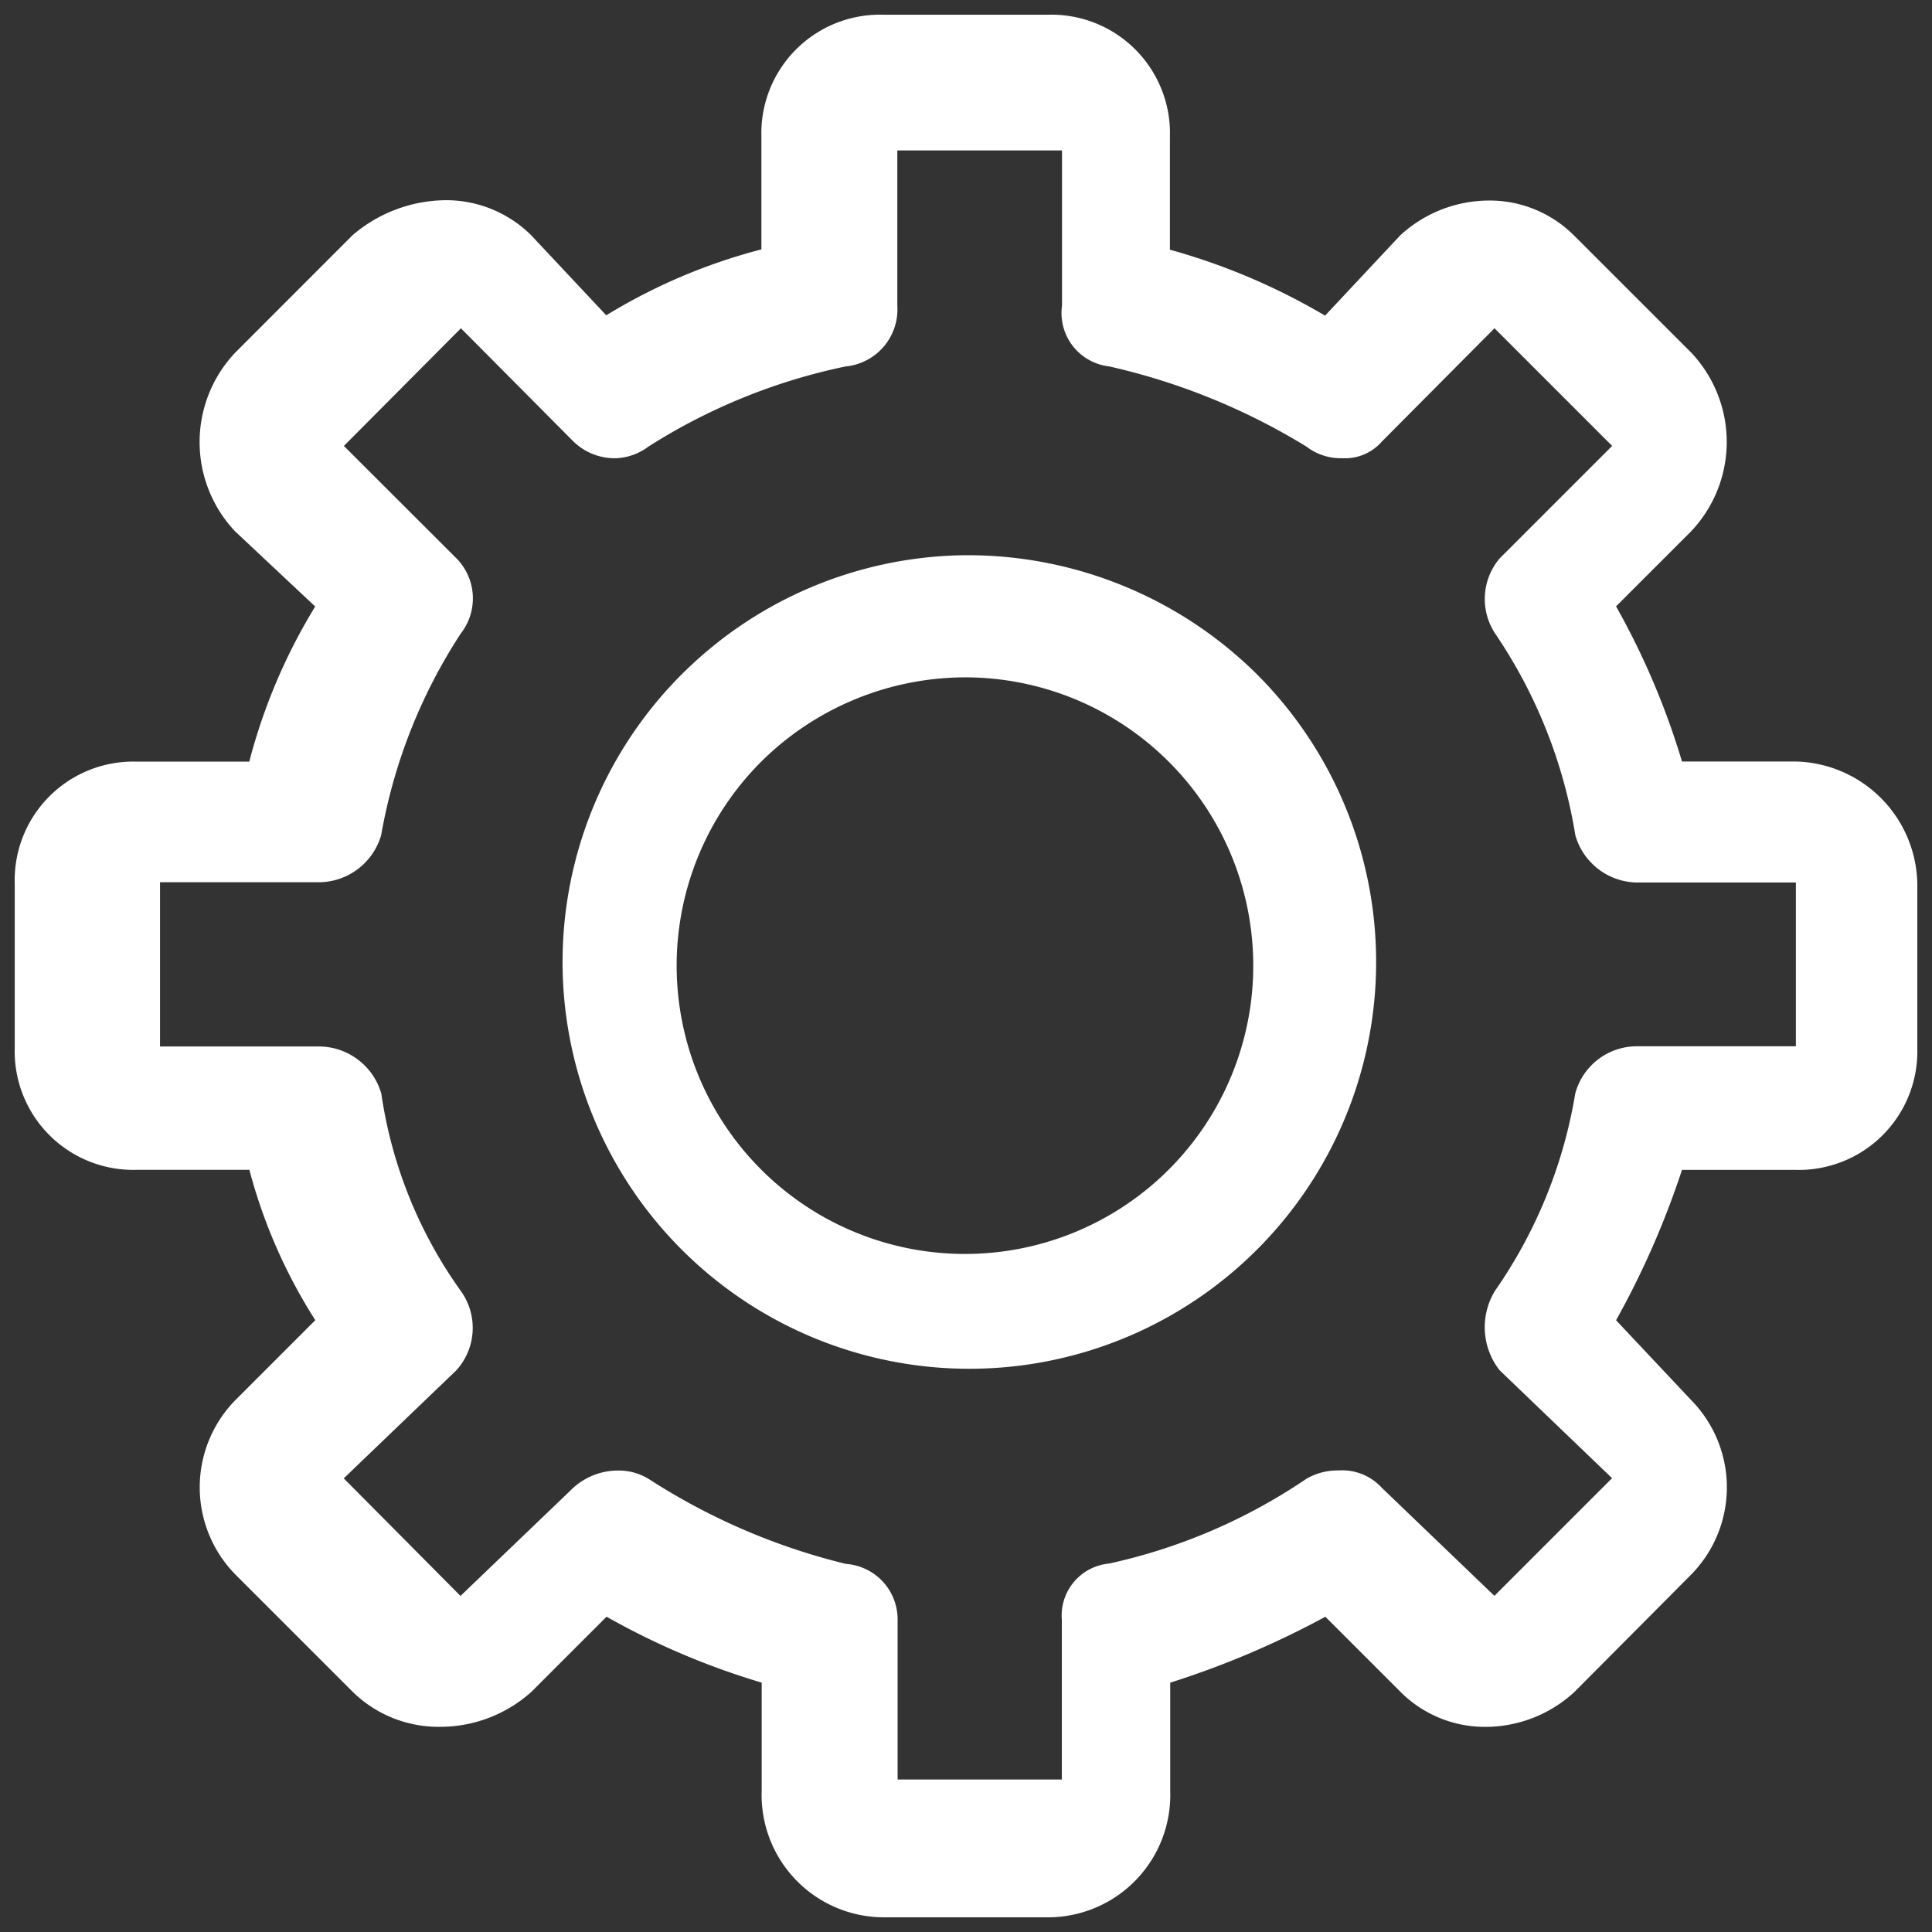 <svg xmlns="http://www.w3.org/2000/svg" xmlns:xlink="http://www.w3.org/1999/xlink" width="40" height="40" viewBox="0 0 40 40">
  <rect x="0" y="0" width="40" height="40" fill="#333333" stroke="none"/>
  <defs>
    <clipPath id="clip-path">
      <rect id="Rectangle_154154" data-name="Rectangle 154154" width="40" height="40" transform="translate(14.069 8.289)" fill="#fff" stroke="#707070" stroke-width="1"/>
    </clipPath>
  </defs>
  <g id="tech_stack_3" data-name="tech stack 3" transform="translate(-14.069 -8.289)">
    <g id="Mask_Group_35" data-name="Mask Group 35" clip-path="url(#clip-path)">
      <g id="Group_40345" data-name="Group 40345" transform="translate(1.303 -4.696)">
        <path id="Path_73953" data-name="Path 73953" d="M31.059,13.29a2.455,2.455,0,0,0-2.529,2.529v2.329a11.857,11.857,0,0,0-3.212,1.365l-1.557-1.66a2.5,2.5,0,0,0-1.779-.723,3,3,0,0,0-1.915.723L17.632,20.29a2.694,2.694,0,0,0,0,3.695l1.66,1.557a11.858,11.858,0,0,0-1.365,3.212H15.6a2.455,2.455,0,0,0-2.529,2.526v3.4A2.455,2.455,0,0,0,15.6,37.205h2.329a11.007,11.007,0,0,0,1.365,3.113l-1.66,1.66a2.577,2.577,0,0,0,0,3.6l2.436,2.436a2.539,2.539,0,0,0,1.807.723,2.827,2.827,0,0,0,1.89-.723l1.557-1.557a15.464,15.464,0,0,0,3.212,1.365v2.235a2.533,2.533,0,0,0,2.529,2.624h3.4a2.533,2.533,0,0,0,2.529-2.624V47.823a18.383,18.383,0,0,0,3.212-1.365l1.557,1.557a2.469,2.469,0,0,0,1.767.723,2.721,2.721,0,0,0,1.833-.723l2.423-2.436a2.577,2.577,0,0,0,0-3.6l-1.561-1.66a17.79,17.79,0,0,0,1.365-3.113h2.343a2.455,2.455,0,0,0,2.529-2.526v-3.4a2.579,2.579,0,0,0-2.529-2.529H47.59a15.778,15.778,0,0,0-1.365-3.212l1.557-1.557a2.692,2.692,0,0,0,0-3.695L45.354,17.86a2.469,2.469,0,0,0-1.767-.723,2.721,2.721,0,0,0-1.833.723L40.2,19.52a13.257,13.257,0,0,0-3.212-1.365V15.819a2.455,2.455,0,0,0-2.529-2.529h-3.4ZM34.754,16.1v3.212a1.112,1.112,0,0,0,.977,1.259,13.491,13.491,0,0,1,4.083,1.66,1.17,1.17,0,0,0,.749.241,1.013,1.013,0,0,0,.816-.348l2.329-2.343,2.436,2.436-2.329,2.329a1.3,1.3,0,0,0-.093,1.557,10.369,10.369,0,0,1,1.66,4.176,1.346,1.346,0,0,0,1.259.977h3.307v3.391H46.639a1.322,1.322,0,0,0-1.259.977,9.983,9.983,0,0,1-1.66,4.083,1.445,1.445,0,0,0,.093,1.647l2.329,2.235-2.436,2.436-2.329-2.235a1.112,1.112,0,0,0-.9-.361,1.282,1.282,0,0,0-.667.175,11.73,11.73,0,0,1-4.083,1.753,1.081,1.081,0,0,0-.977,1.164v3.307h-3.4v-3.3a1.152,1.152,0,0,0-1.071-1.164A13.322,13.322,0,0,1,26.2,43.607a1.189,1.189,0,0,0-.645-.176,1.379,1.379,0,0,0-.924.361L22.3,46.027l-2.417-2.434,2.329-2.235a1.307,1.307,0,0,0,.093-1.647,9.315,9.315,0,0,1-1.644-4.083,1.35,1.35,0,0,0-1.272-.977h-3.31v-3.4h3.307a1.35,1.35,0,0,0,1.272-.977A11.142,11.142,0,0,1,22.307,26.1a1.18,1.18,0,0,0-.093-1.557l-2.328-2.325,2.423-2.436,2.329,2.343a1.231,1.231,0,0,0,.843.348,1.194,1.194,0,0,0,.709-.241,12.23,12.23,0,0,1,4.083-1.66,1.186,1.186,0,0,0,1.071-1.259V16.1h3.4Z" fill="#fff" fill-rule="evenodd"/>
        <path id="Path_73954" data-name="Path 73954" d="M29.973,21.65a8.422,8.422,0,1,0,5.992,2.467A8.506,8.506,0,0,0,29.973,21.65Zm0,2.529a5.969,5.969,0,1,1-4.242,1.715,6.012,6.012,0,0,1,4.242-1.715Z" transform="translate(2.826 2.83)" fill="#fff" fill-rule="evenodd"/>
      </g>
    </g>
  </g>
</svg>
